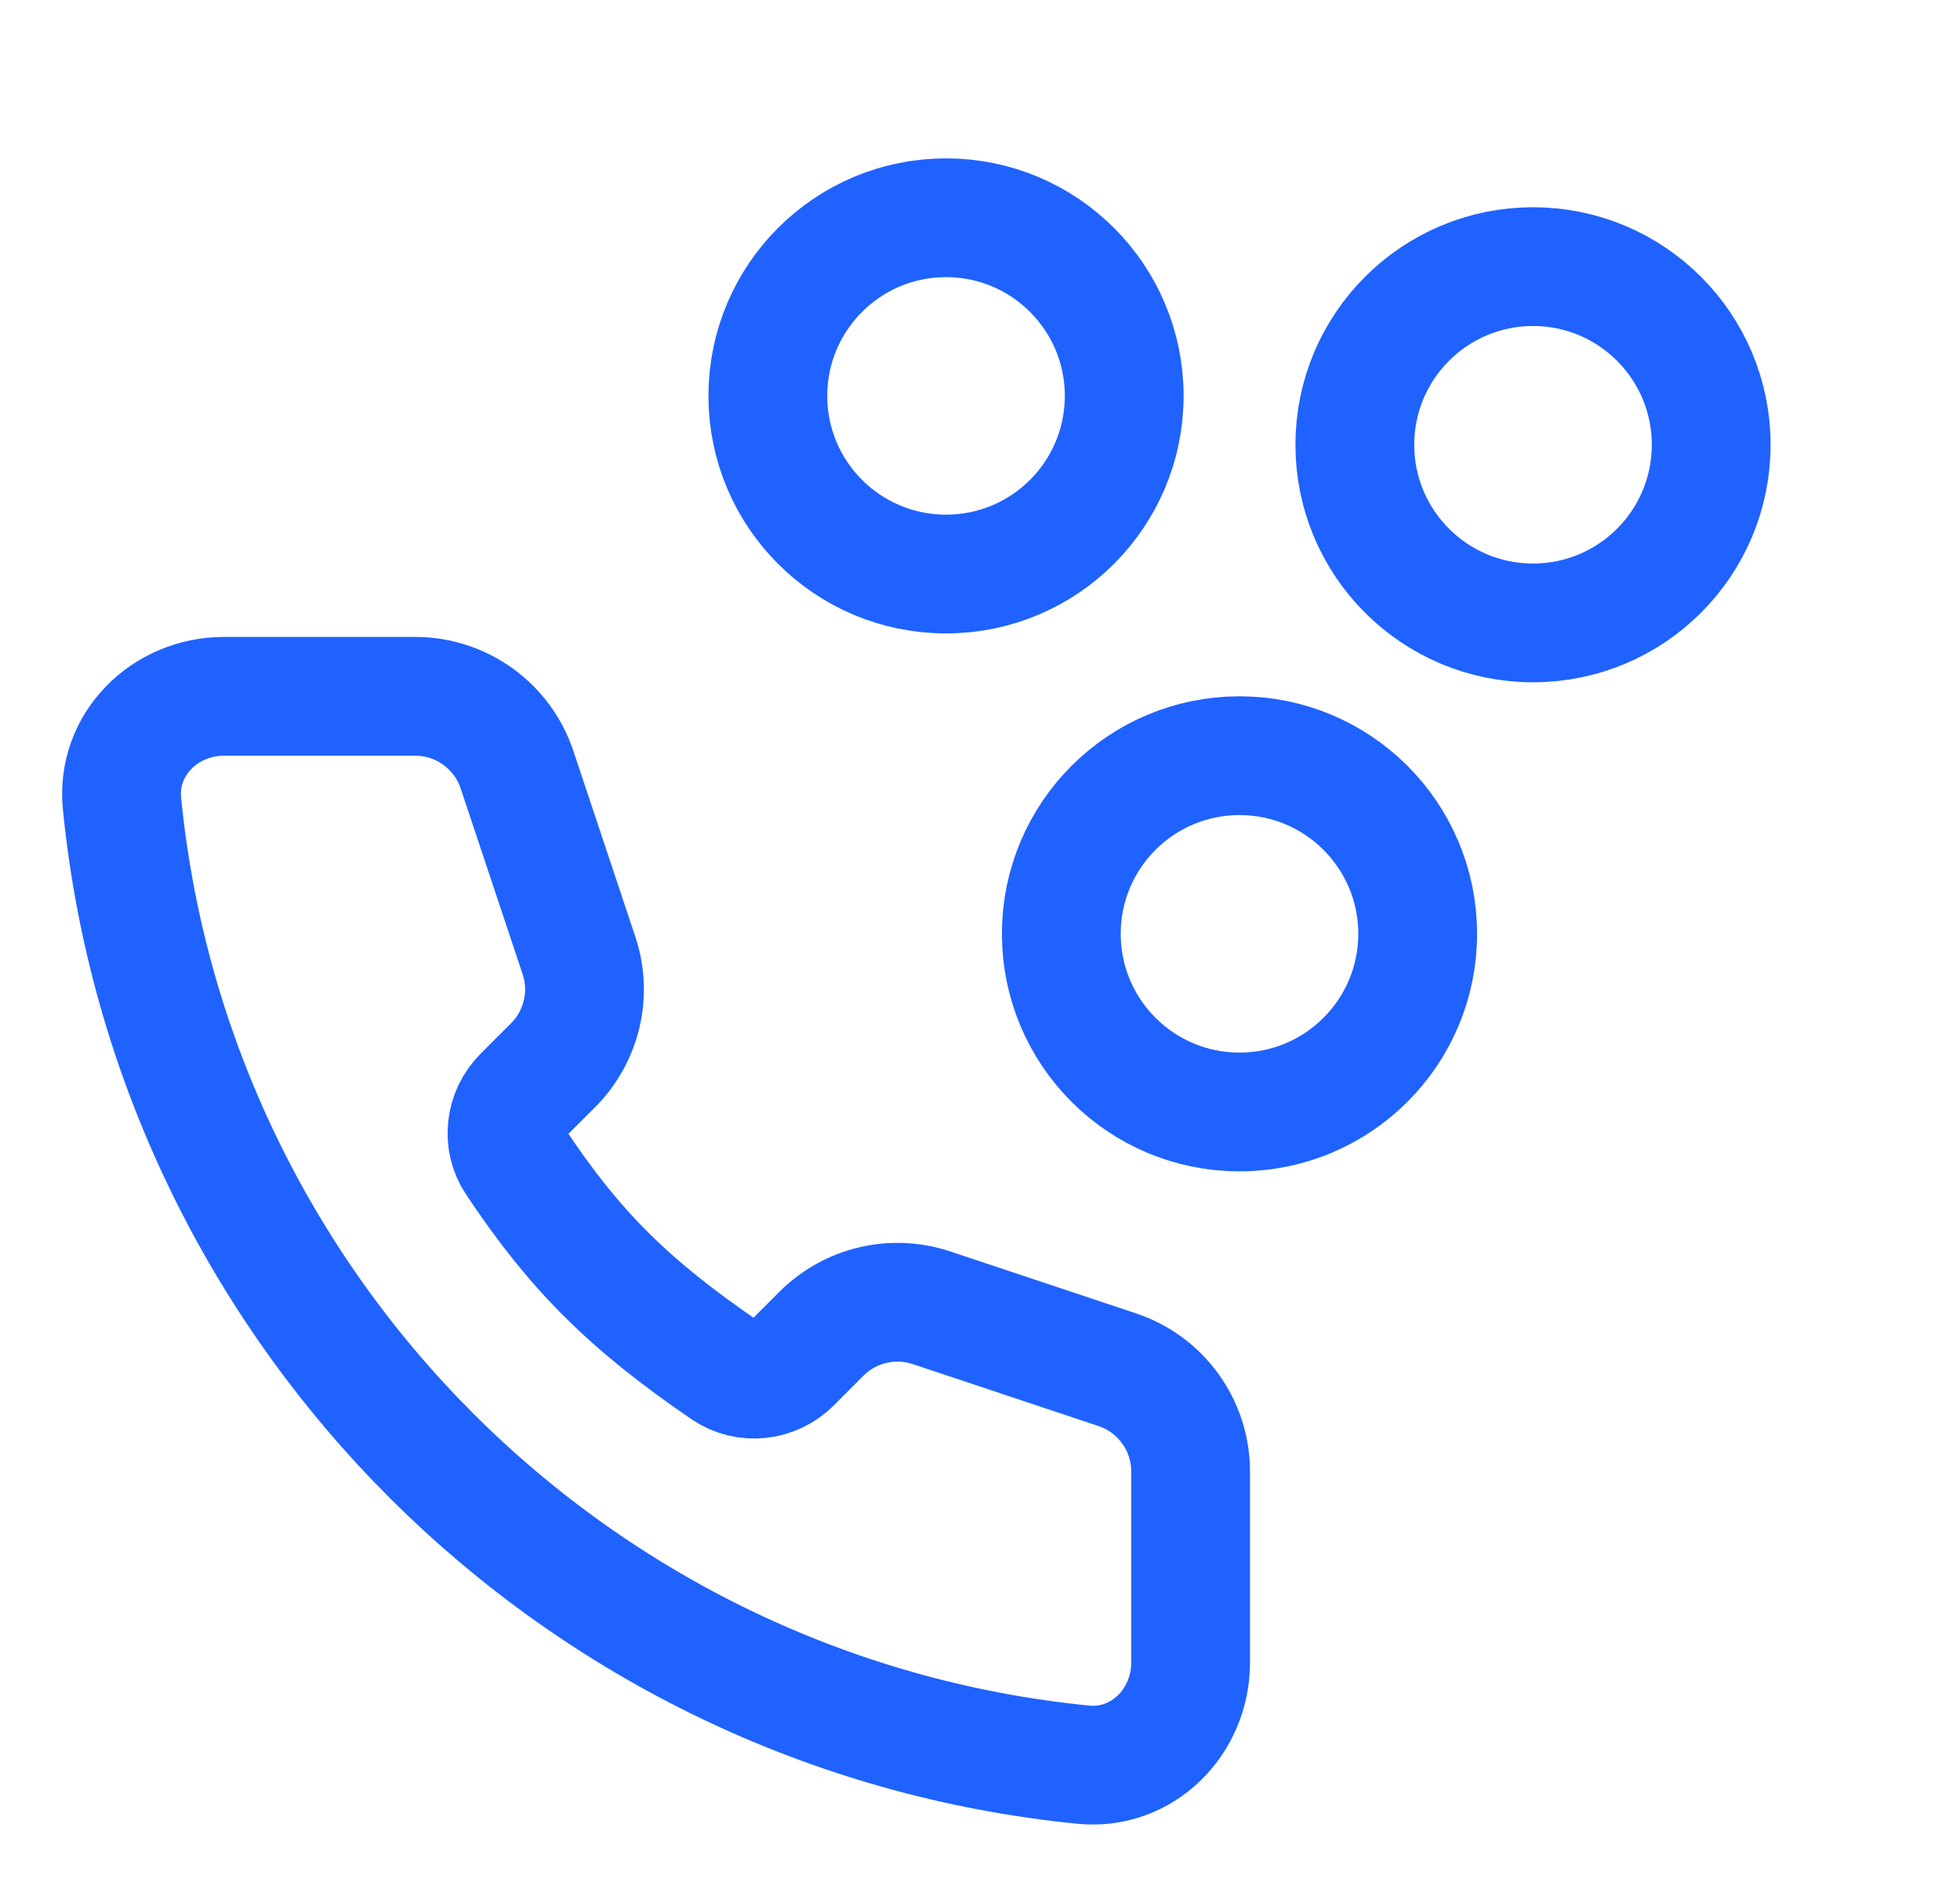 <svg width="33" height="32" viewBox="0 0 33 32" fill="none" xmlns="http://www.w3.org/2000/svg">
<path d="M2.054 13.531C2.901 22.075 9.696 28.87 18.24 29.718C19.234 29.816 20.046 28.997 20.046 27.998V24.781C20.046 24.003 19.548 23.312 18.81 23.066L15.682 22.023C15.032 21.807 14.316 21.976 13.831 22.46L13.331 22.961C13.029 23.263 12.556 23.314 12.204 23.073C10.582 21.963 9.672 21.055 8.68 19.562C8.447 19.212 8.503 18.748 8.8 18.451L9.311 17.94C9.795 17.456 9.965 16.739 9.748 16.09L8.705 12.962C8.459 12.224 7.768 11.726 6.99 11.726H3.773C2.774 11.726 1.955 12.537 2.054 13.531Z" stroke="#1F62FF" stroke-width="2" stroke-linecap="round"/>
<circle cx="15.928" cy="6.667" r="3" stroke="#1F62FF" stroke-width="2"/>
<circle cx="25.811" cy="7.49" r="3" stroke="#1F62FF" stroke-width="2"/>
<circle cx="20.869" cy="15.726" r="3" stroke="#1F62FF" stroke-width="2"/>
</svg>
